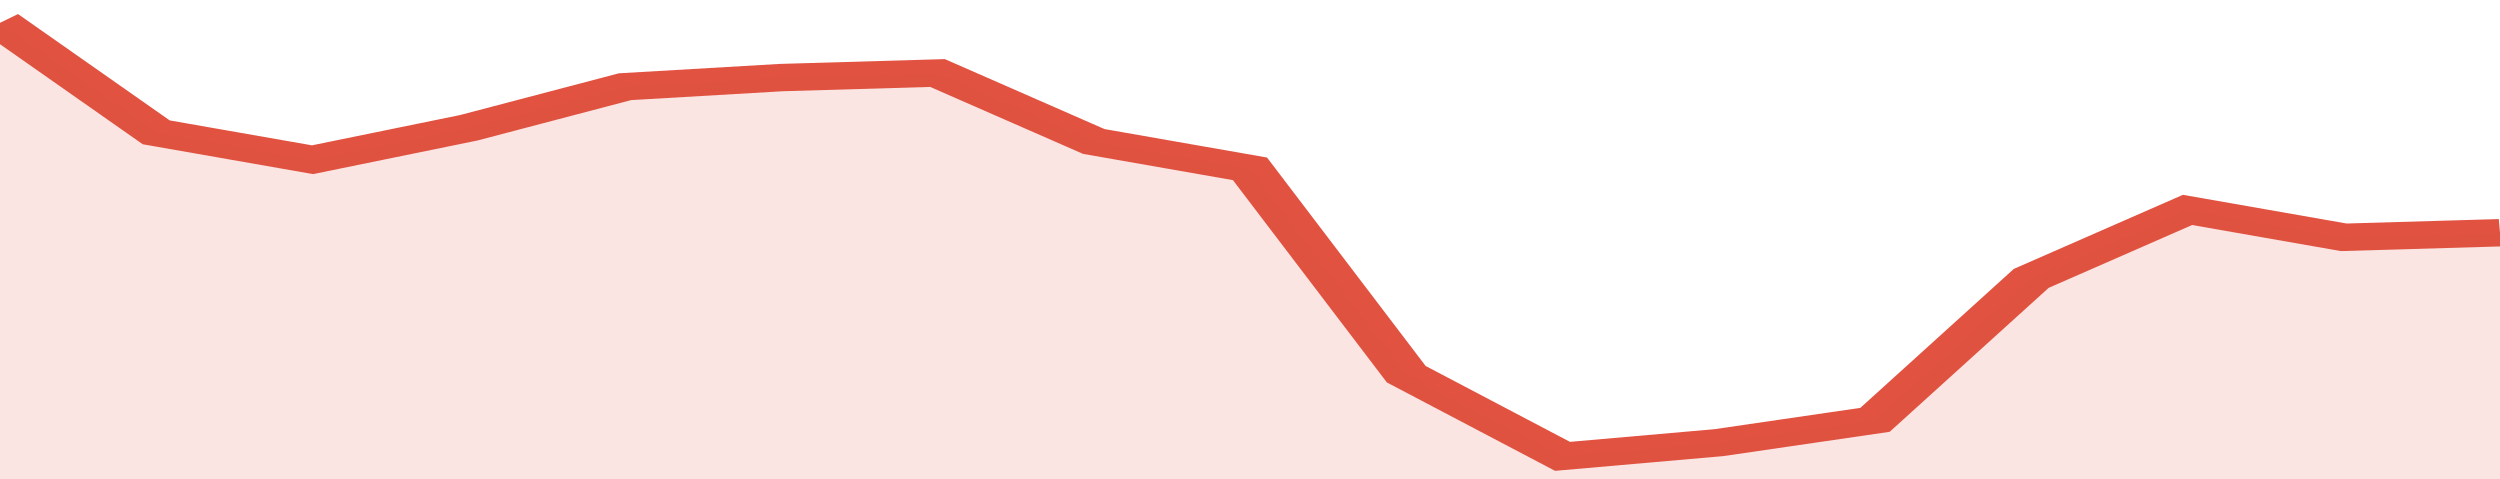 <svg xmlns="http://www.w3.org/2000/svg" viewBox="0 0 320 105" width="120" height="23" preserveAspectRatio="none">
				 <polyline fill="none" stroke="#E15241" stroke-width="6" points="0, 5 20, 29 40, 35 60, 28 80, 19 100, 17 120, 16 140, 31 160, 37 180, 82 200, 100 220, 97 240, 92 260, 61 280, 46 300, 52 320, 51 320, 51 "> </polyline>
				 <polygon fill="#E15241" opacity="0.15" points="0, 105 0, 5 20, 29 40, 35 60, 28 80, 19 100, 17 120, 16 140, 31 160, 37 180, 82 200, 100 220, 97 240, 92 260, 61 280, 46 300, 52 320, 51 320, 105 "></polygon>
			</svg>